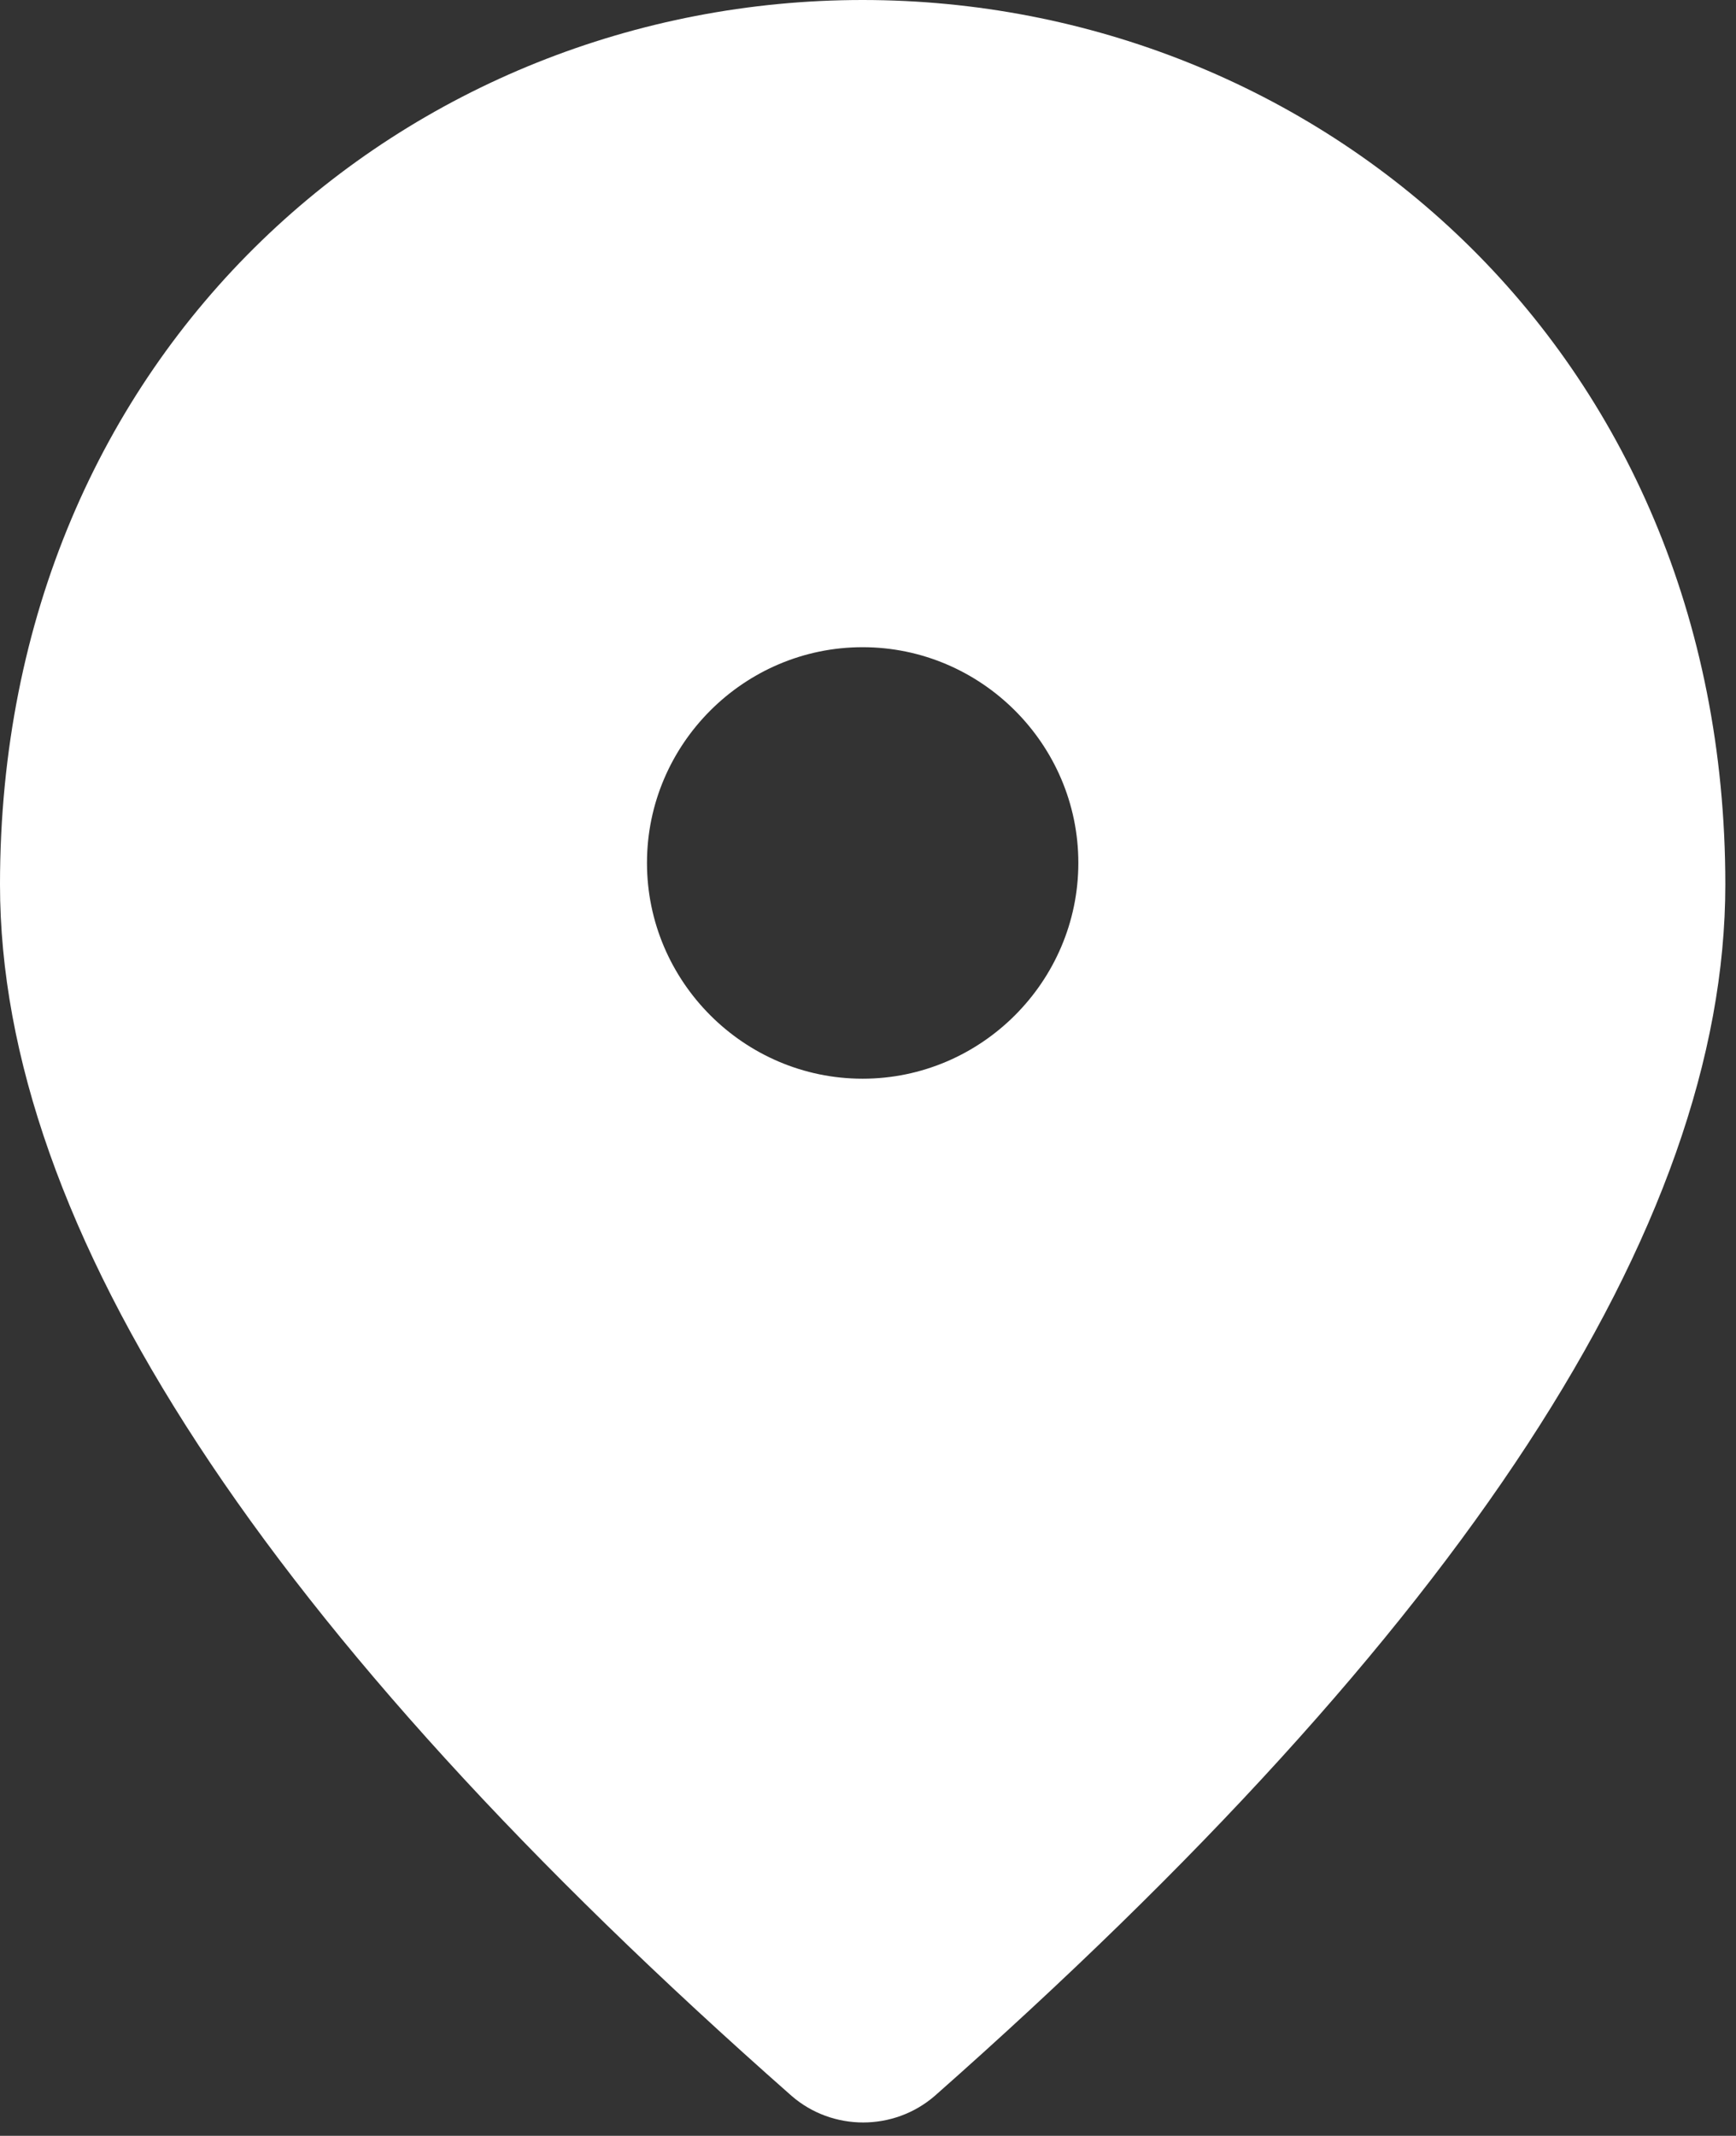 <?xml version="1.0" encoding="UTF-8"?> <svg xmlns="http://www.w3.org/2000/svg" viewBox="0 0 13.333 16.398" fill="none"><rect x="0" y="0" width="13.333" height="16.398" fill="#333333" stroke="none"/><path d="M6.625 0C3.147 0 0 2.667 0 6.791C0 9.424 2.029 12.522 6.079 16.091C6.393 16.364 6.865 16.364 7.18 16.091C11.222 12.522 13.251 9.424 13.251 6.791C13.251 2.667 10.104 0 6.625 0ZM6.625 8.282C5.714 8.282 4.969 7.536 4.969 6.625C4.969 5.714 5.714 4.969 6.625 4.969C7.536 4.969 8.282 5.714 8.282 6.625C8.282 7.536 7.536 8.282 6.625 8.282Z" fill="white"></path></svg> 